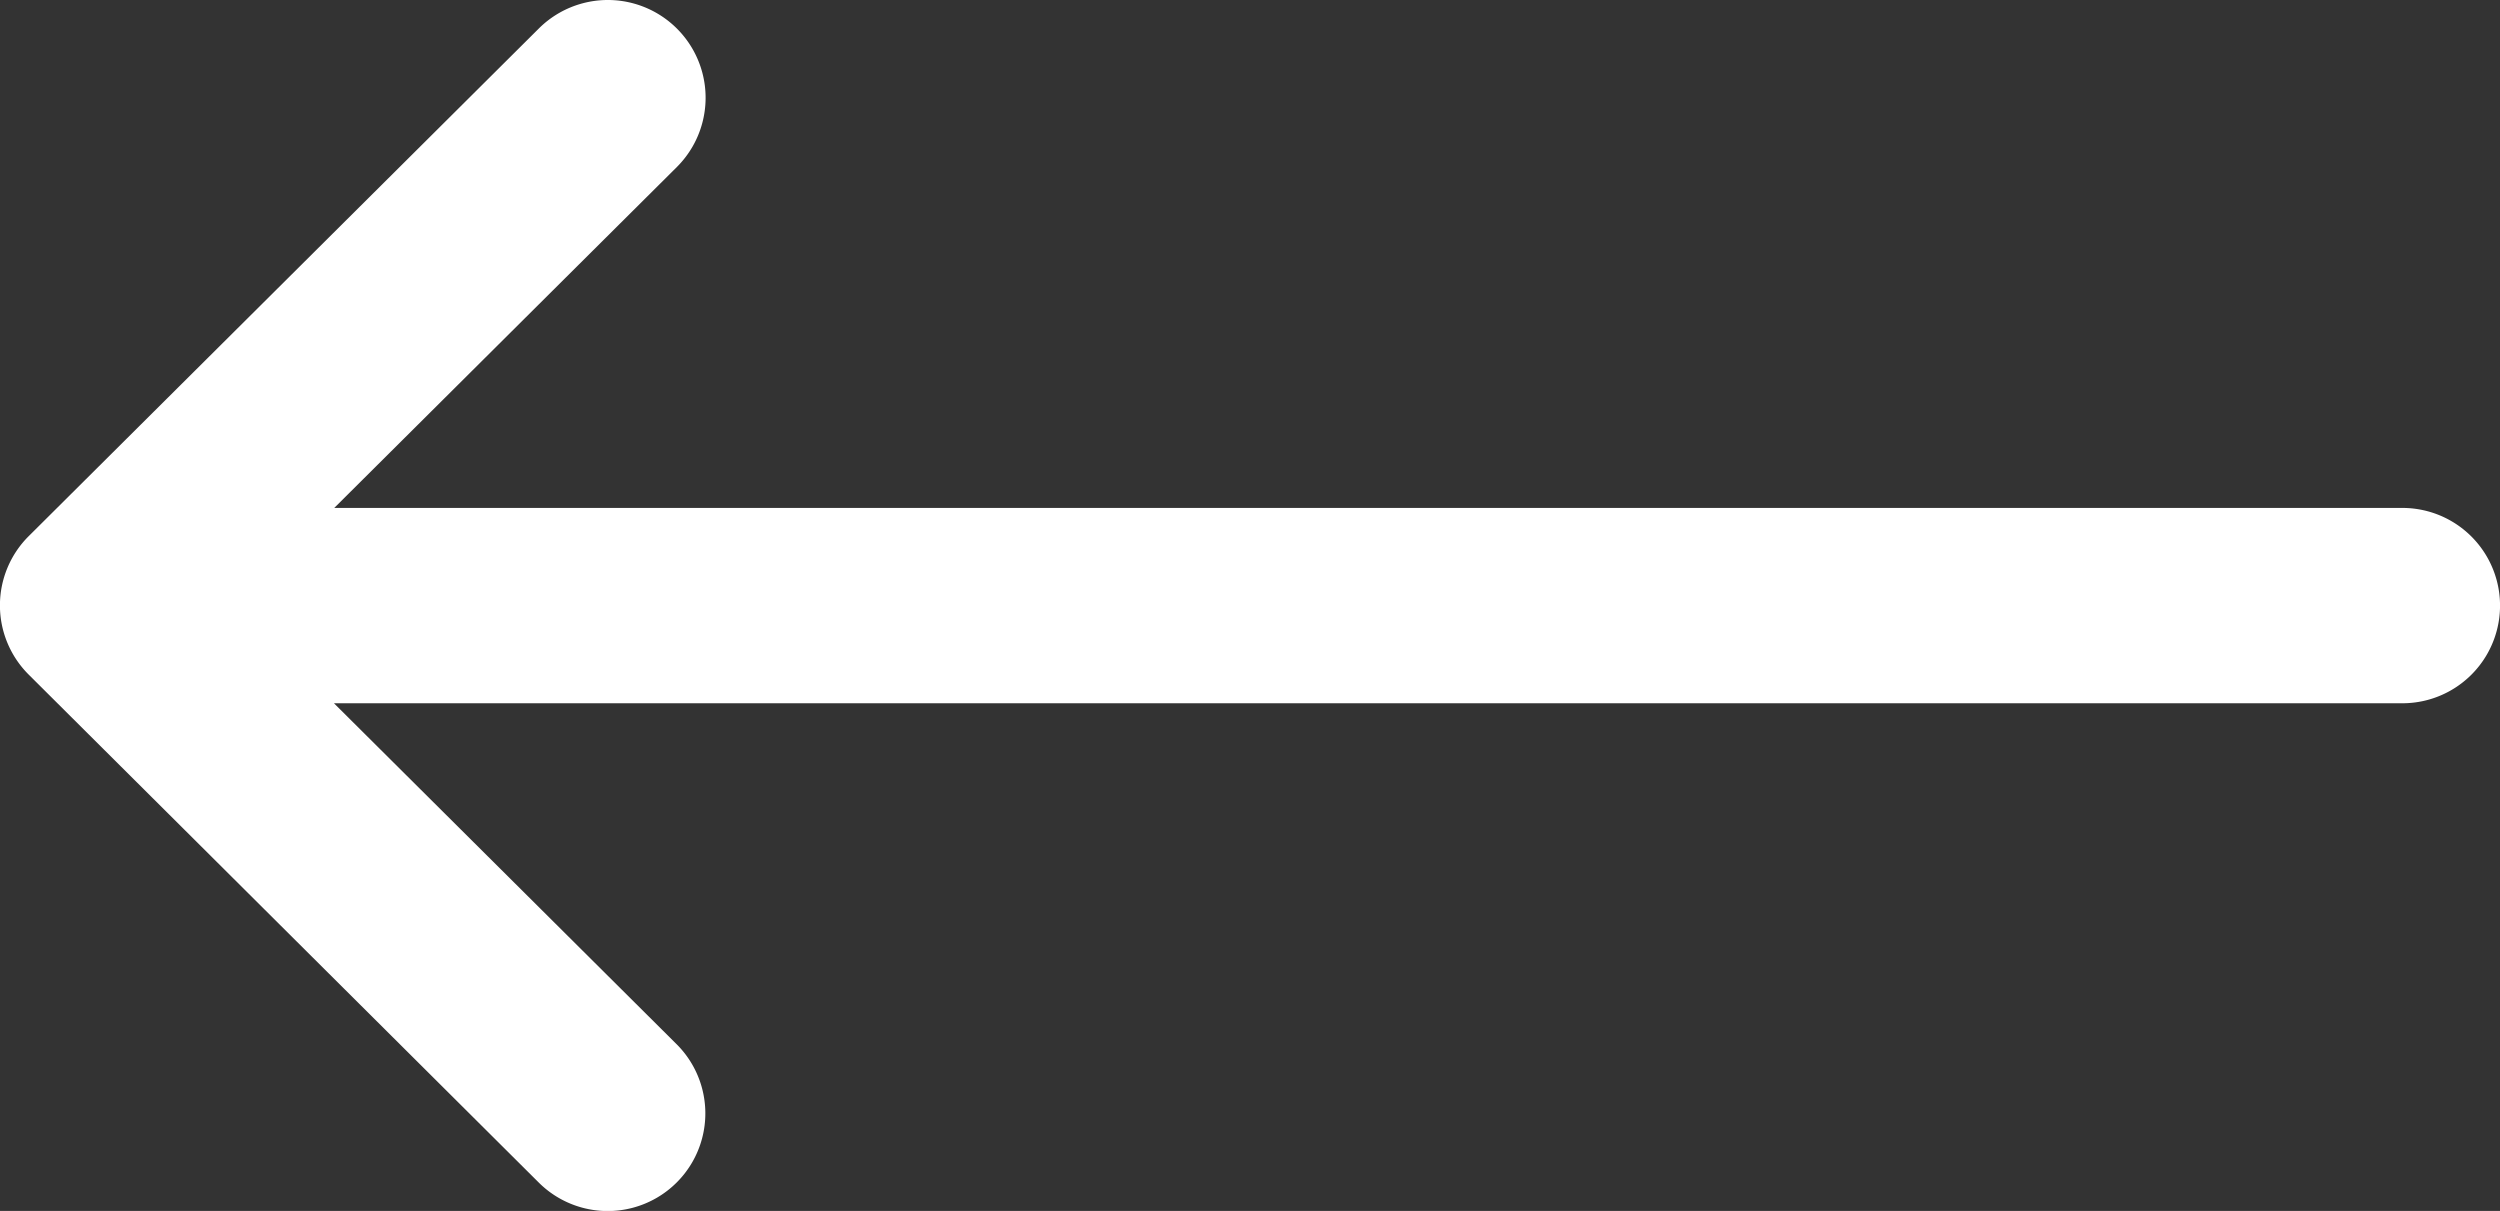 <svg xmlns="http://www.w3.org/2000/svg" width="35.31" height="17.103" viewBox="0 0 35.31 17.103">
  <rect x="0" y="0" width="35.31" height="17.103" fill="#333333" stroke="none"/>
  <g id="right-arrow_5_" data-name="right-arrow (5)" transform="translate(35.31 149.103) rotate(180)">
    <g id="Group_3167" data-name="Group 3167" transform="translate(0 132)">
      <path id="Path_1690" data-name="Path 1690" d="M34.905,139.575h0L27.7,132.4a1.379,1.379,0,0,0-1.946,1.955l4.839,4.815H1.379a1.379,1.379,0,0,0,0,2.759h29.21l-4.839,4.815A1.379,1.379,0,0,0,27.7,148.7l7.207-7.172h0A1.38,1.38,0,0,0,34.905,139.575Z" transform="translate(0 -132)" fill="#fff"/>
    </g>
  </g>
</svg>
